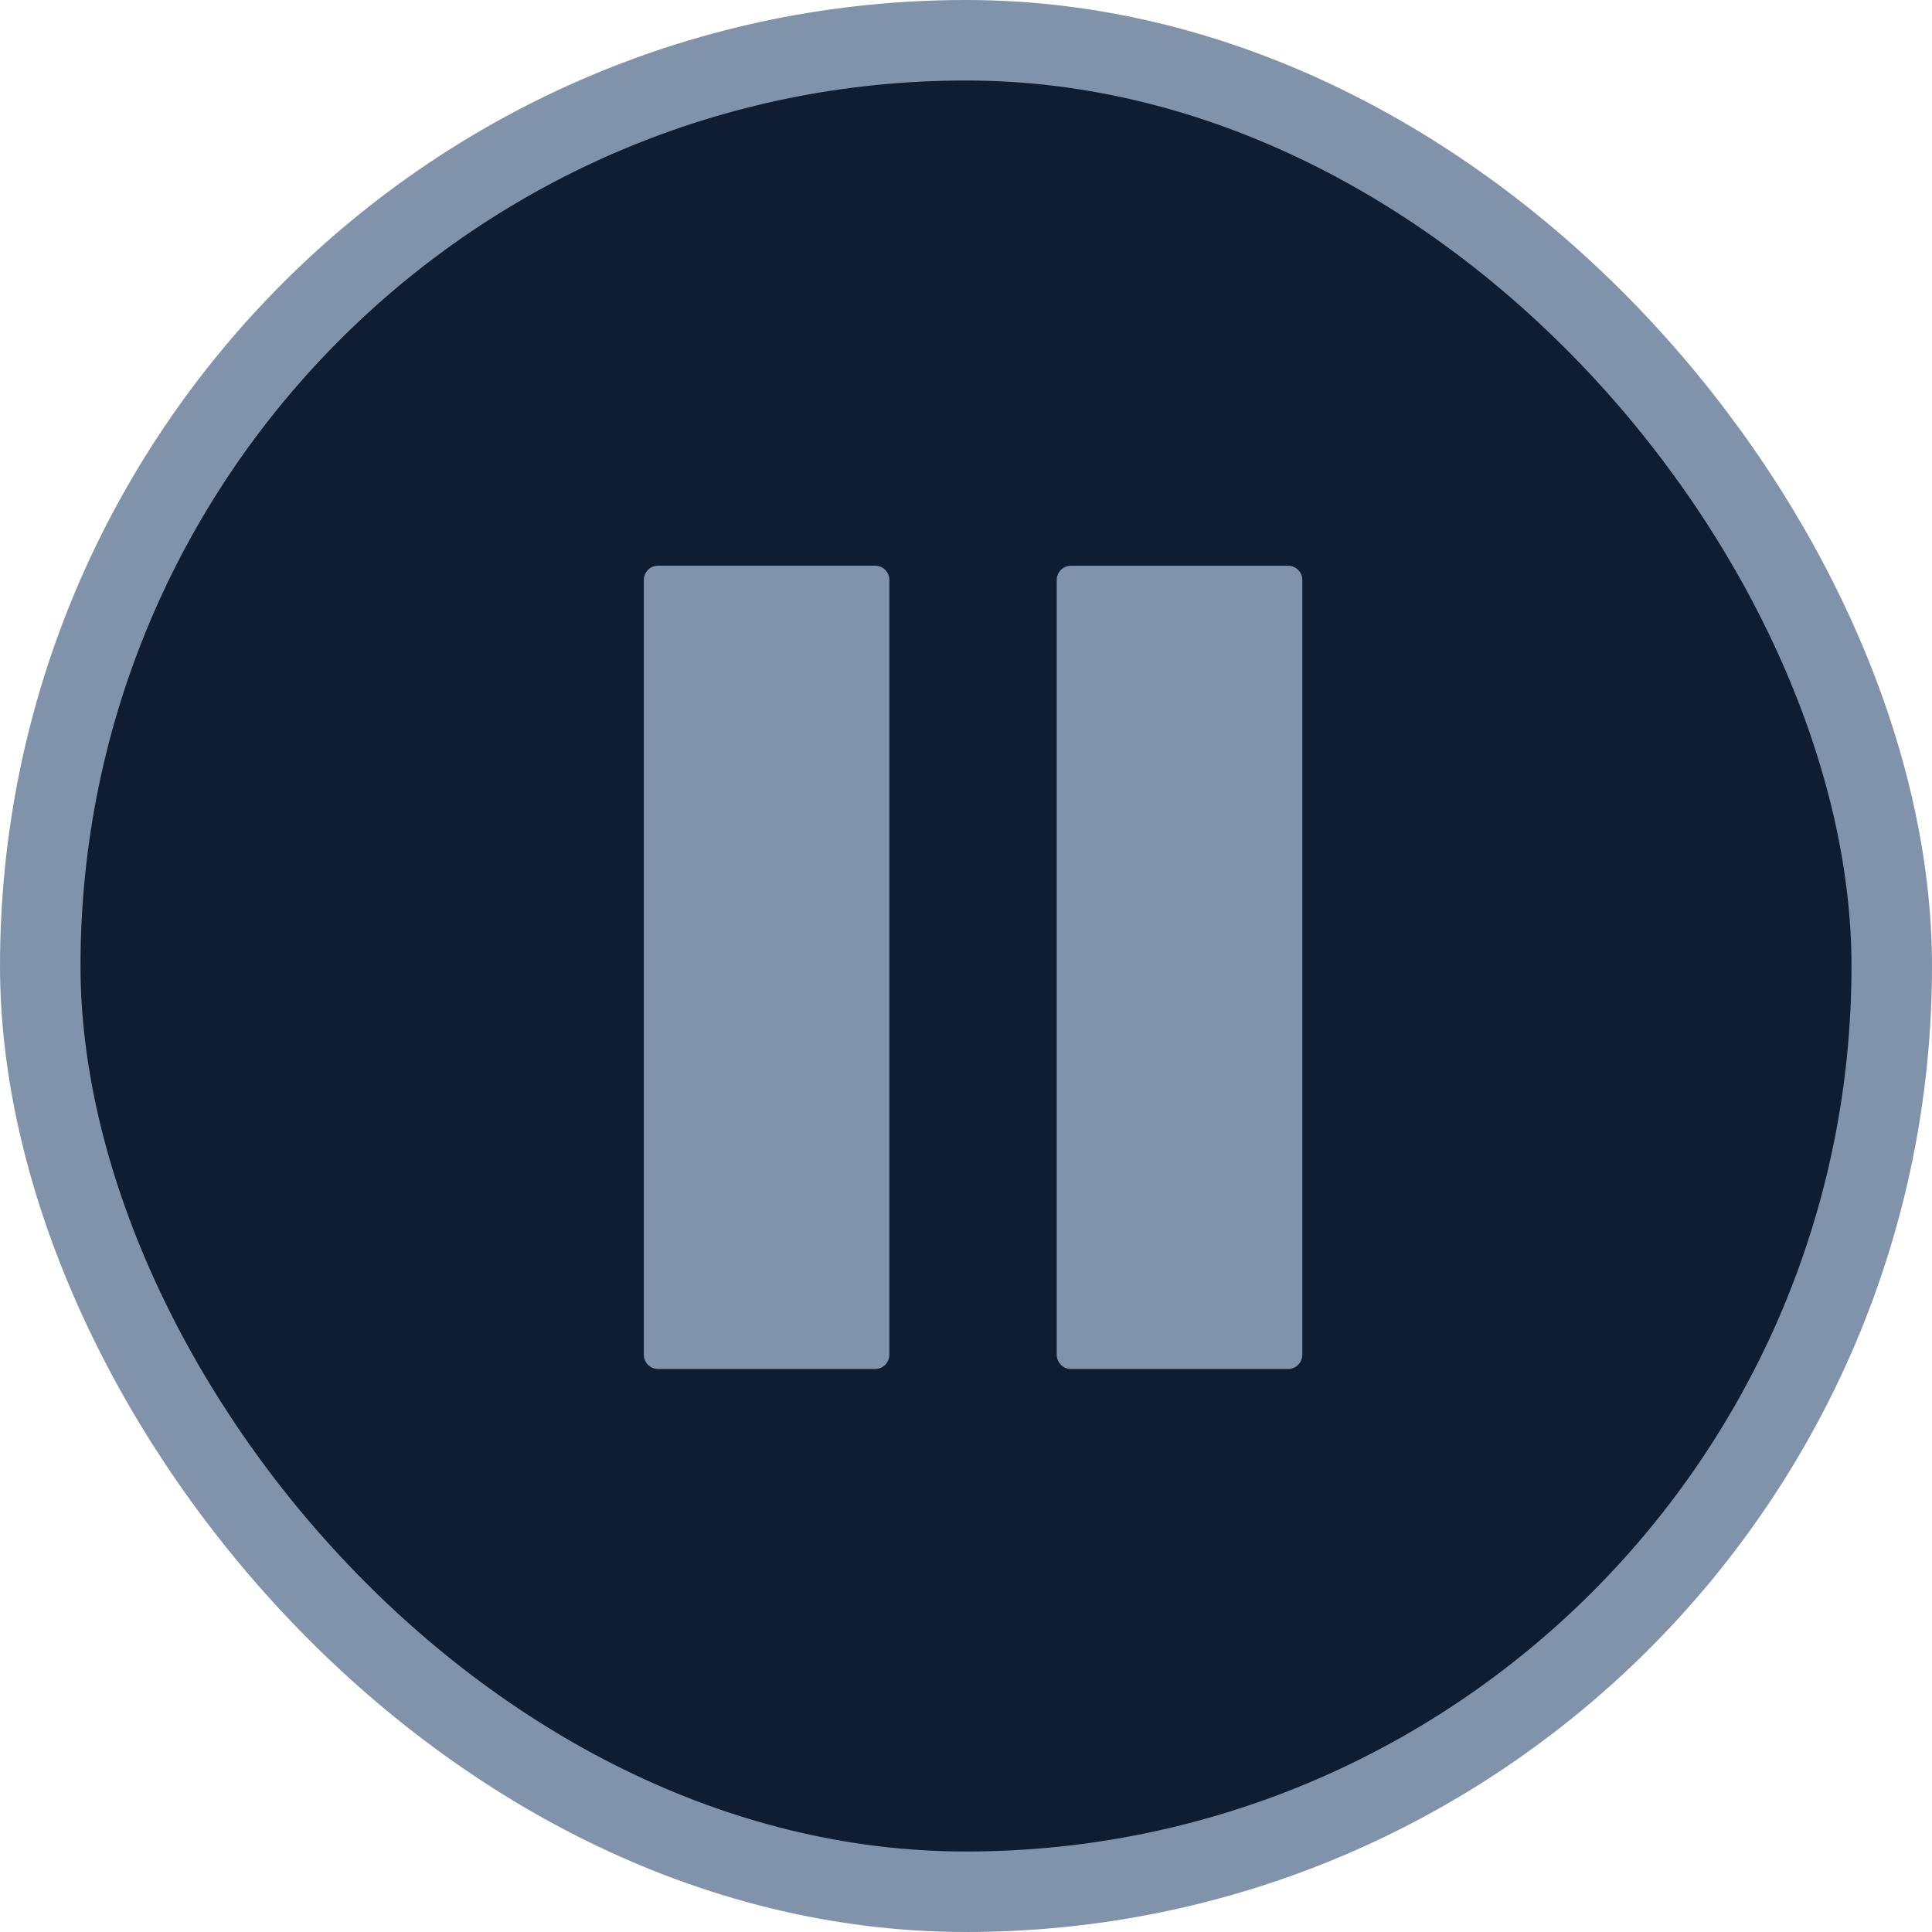 <svg width="24" height="24" viewBox="0 0 24 24" fill="none" xmlns="http://www.w3.org/2000/svg">
<rect x="0.5" y="0.5" width="23" height="23" rx="11.5" fill="#0F1D32"/>
<rect x="0.5" y="0.5" width="23" height="23" rx="11.5" stroke="#8093AA"/>
<path d="M10.872 7.027H8.174C8.077 7.027 7.998 7.107 7.998 7.204V16.829C7.998 16.927 8.077 17.006 8.174 17.006H10.872C10.969 17.006 11.048 16.927 11.048 16.829V7.204C11.048 7.107 10.969 7.027 10.872 7.027Z" fill="#8093AA"/>
<path d="M16.001 7.028H13.304C13.207 7.028 13.127 7.107 13.127 7.204V16.829C13.127 16.927 13.207 17.006 13.304 17.006H16.001C16.099 17.006 16.178 16.927 16.178 16.829V7.204C16.178 7.107 16.099 7.028 16.001 7.028Z" fill="#8093AA"/>
</svg>
